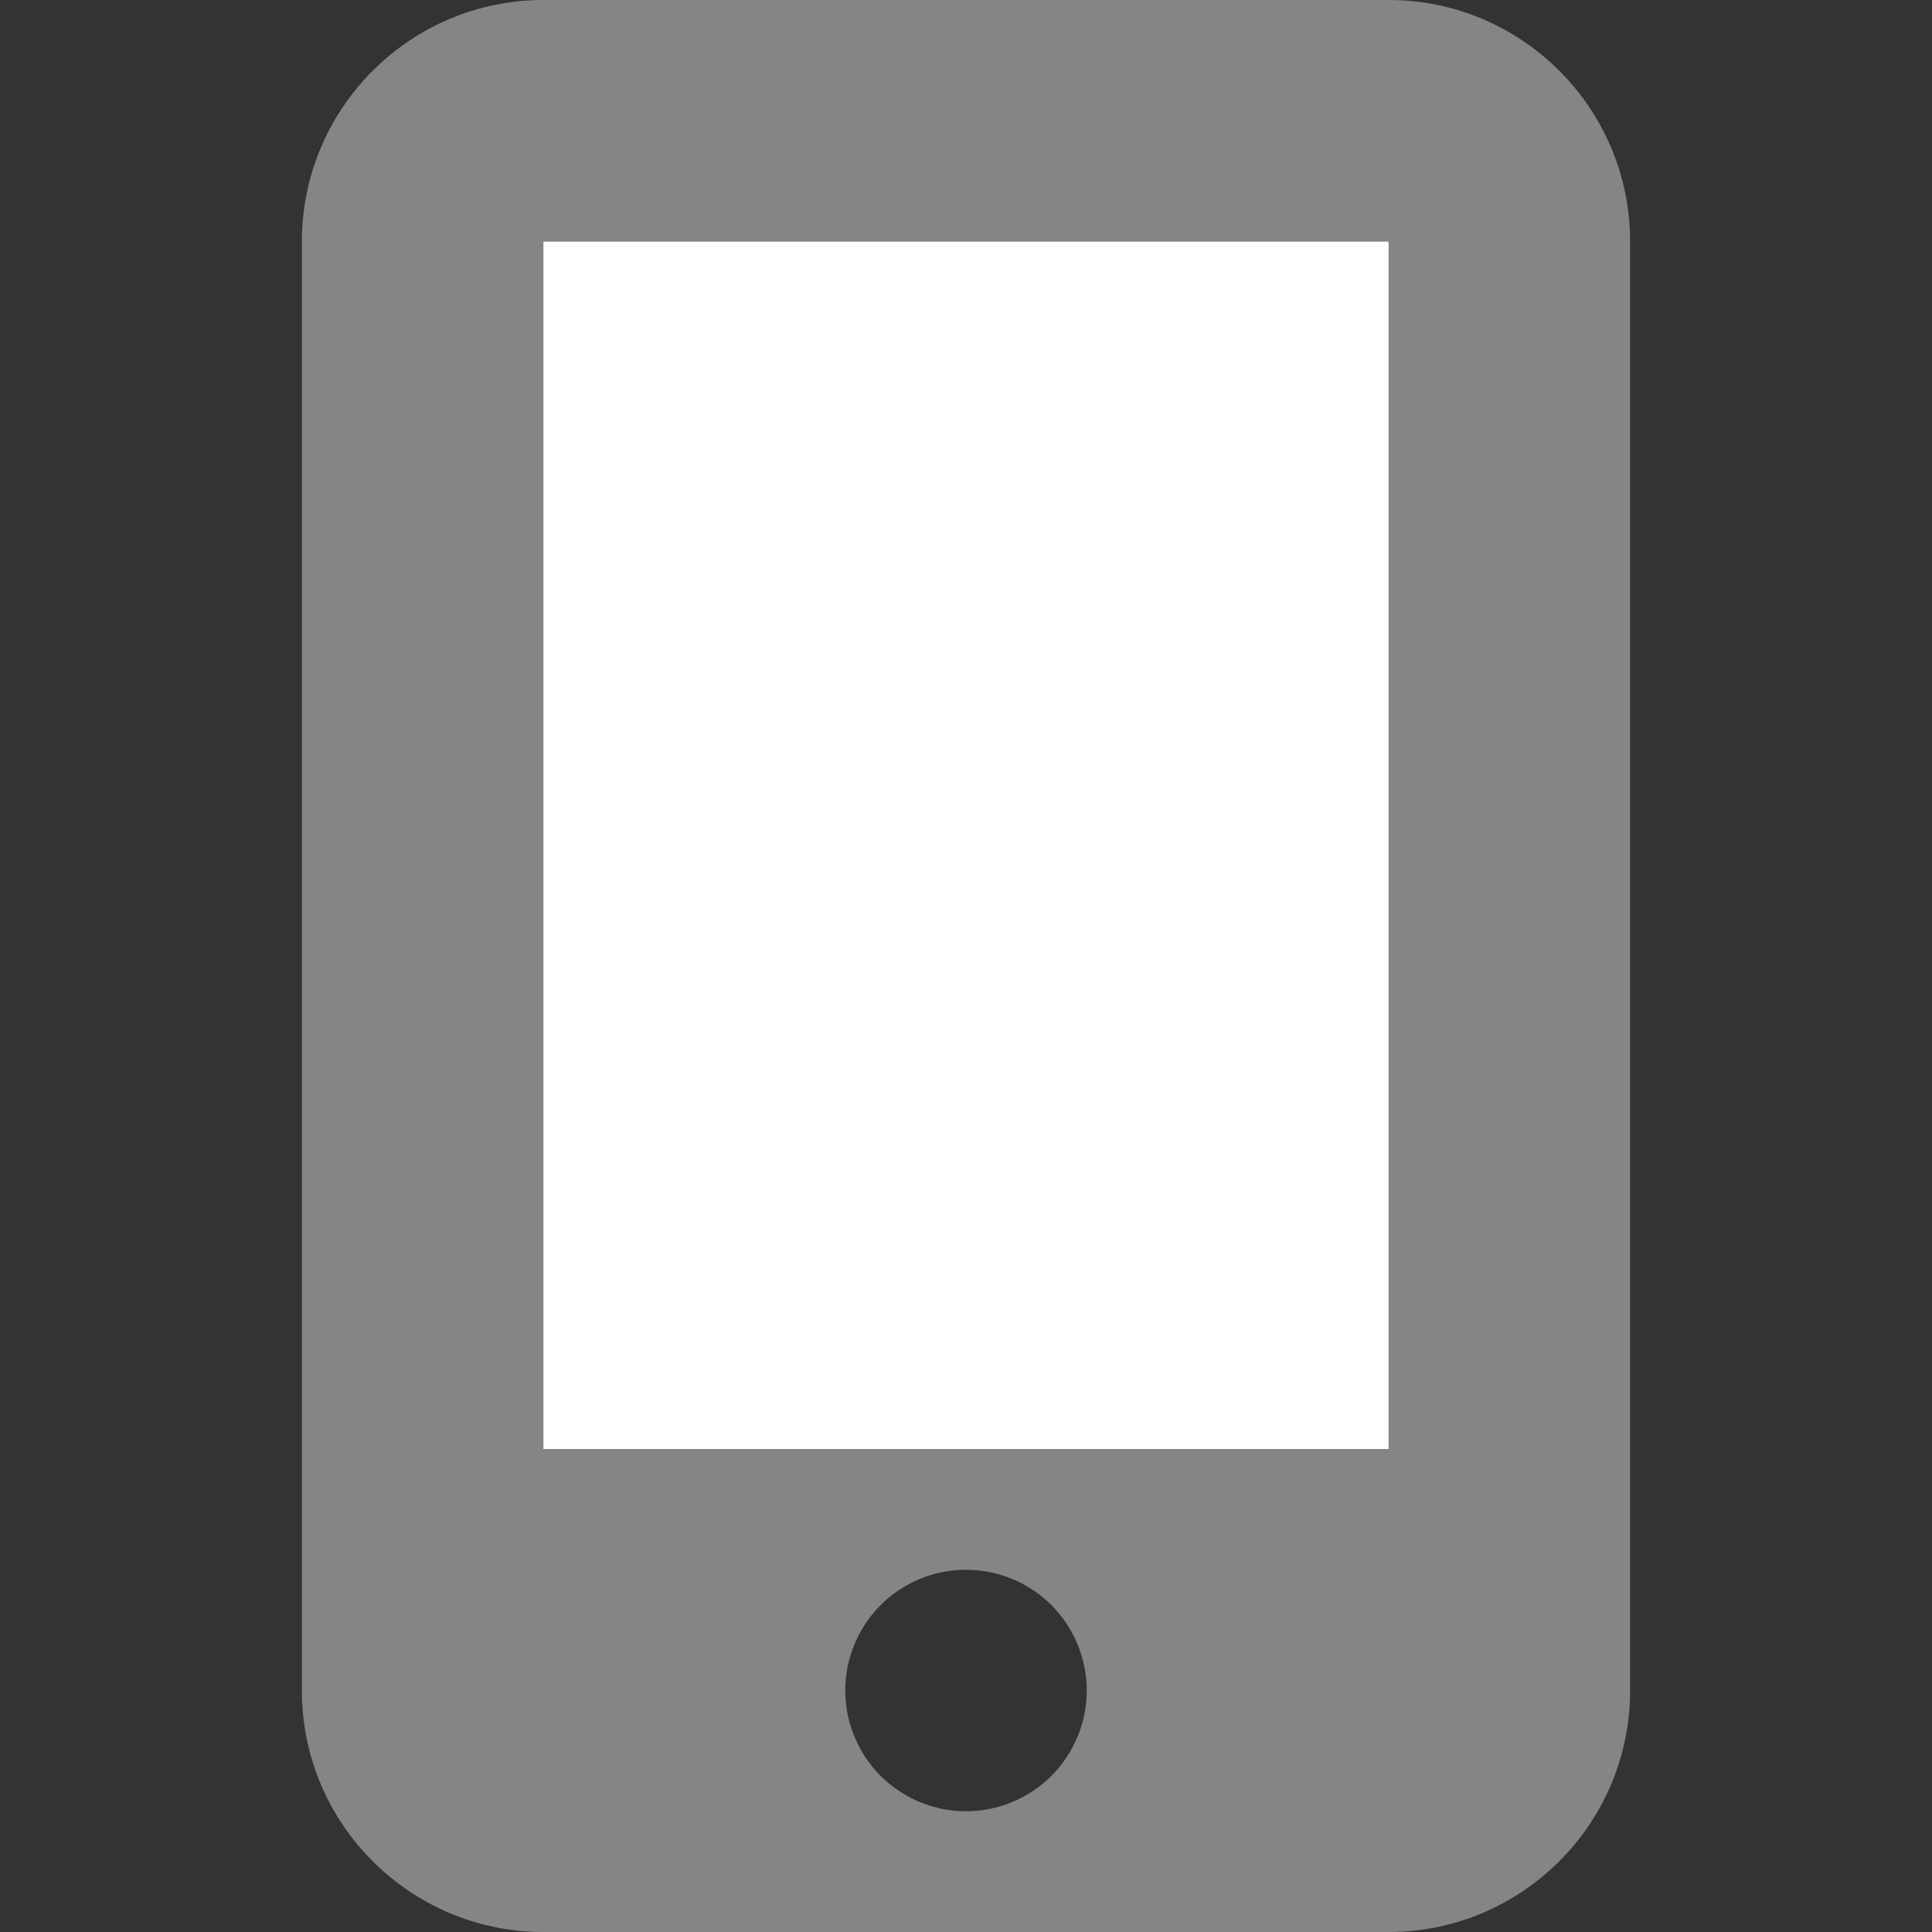 <svg width="20" height="20" viewBox="0 0 20 20" fill="none" xmlns="http://www.w3.org/2000/svg">
<rect x="0" y="0" width="20" height="20" fill="#333333" stroke="none"/>
<path opacity="0.4" d="M3.125 2.5C3.125 1.121 4.246 0 5.625 0H14.375C15.754 0 16.875 1.121 16.875 2.5V17.5C16.875 18.879 15.754 20 14.375 20H5.625C4.246 20 3.125 18.879 3.125 17.5V2.5ZM5.625 2.5V15H14.375V2.5H5.625ZM8.75 17.5C8.75 17.831 8.882 18.149 9.116 18.384C9.351 18.618 9.668 18.75 10 18.75C10.332 18.75 10.649 18.618 10.884 18.384C11.118 18.149 11.25 17.831 11.25 17.5C11.25 17.169 11.118 16.851 10.884 16.616C10.649 16.382 10.332 16.25 10 16.25C9.668 16.25 9.351 16.382 9.116 16.616C8.882 16.851 8.75 17.169 8.75 17.5Z" fill="white"/>
<path d="M5.625 2.5H14.375V15H5.625V2.5Z" fill="white"/>
</svg>
